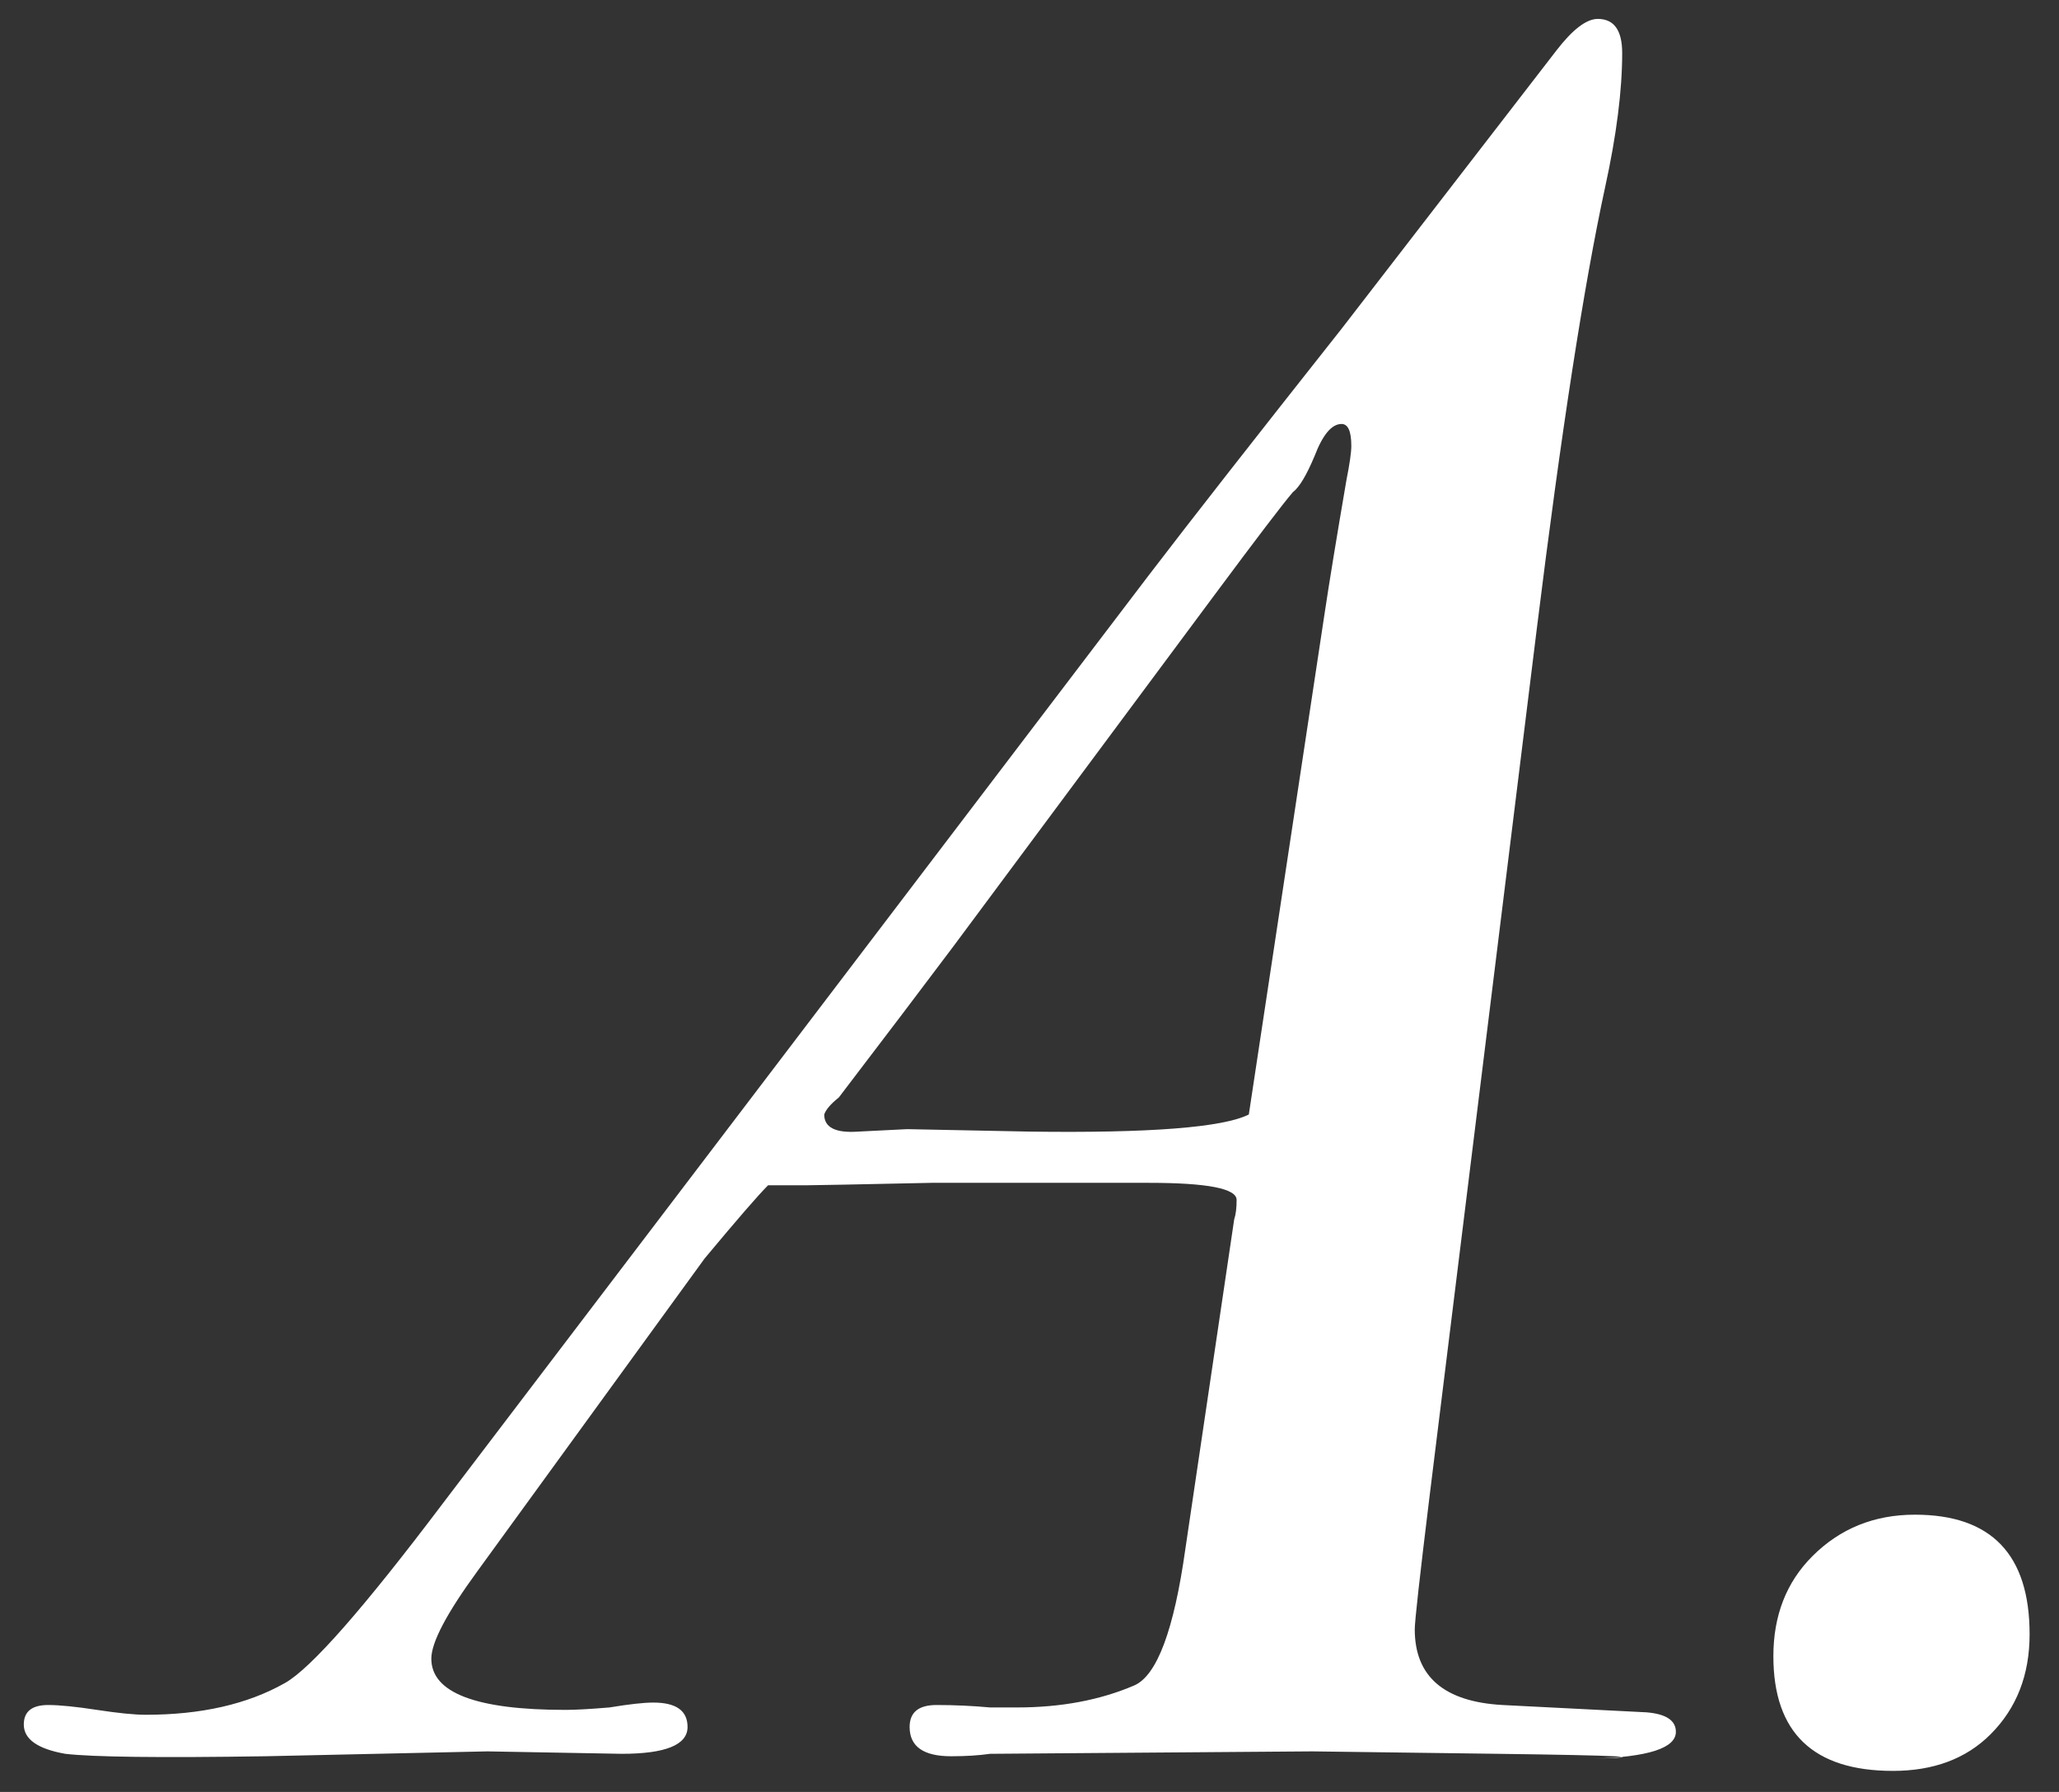 <svg width="54" height="47" viewBox="0 0 54 47" fill="none" xmlns="http://www.w3.org/2000/svg">
<rect x="0" y="0" width="54" height="47" fill="#333333" stroke="none"/>
<path d="M43.952 45.424C43.952 45.851 43.227 46.085 41.776 46.128C43.355 46.085 42.523 46.043 39.28 46L34.416 45.936L25.968 46C25.669 46.043 25.328 46.064 24.944 46.064C24.219 46.064 23.856 45.808 23.856 45.296C23.856 44.912 24.091 44.72 24.56 44.72C25.029 44.72 25.499 44.741 25.968 44.784H26.672C27.824 44.784 28.848 44.592 29.744 44.208C30.341 43.952 30.789 42.757 31.088 40.624L32.368 31.984C32.411 31.856 32.432 31.685 32.432 31.472C32.432 31.173 31.664 31.024 30.128 31.024C28.336 31.024 26.437 31.024 24.432 31.024C22.427 31.067 21.339 31.088 21.168 31.088H20.144C19.888 31.344 19.333 31.984 18.48 33.008L12.528 41.2C11.717 42.309 11.312 43.077 11.312 43.504C11.312 44.4 12.485 44.848 14.832 44.848C15.088 44.848 15.472 44.827 15.984 44.784C16.496 44.699 16.88 44.656 17.136 44.656C17.733 44.656 18.032 44.869 18.032 45.296C18.032 45.765 17.456 46 16.304 46L12.784 45.936L6.96 46.064C4.187 46.107 2.437 46.085 1.712 46C0.987 45.872 0.624 45.616 0.624 45.232C0.624 44.891 0.837 44.72 1.264 44.72C1.563 44.72 1.989 44.763 2.544 44.848C3.099 44.933 3.525 44.976 3.824 44.976C5.275 44.976 6.491 44.699 7.472 44.144C8.155 43.76 9.541 42.181 11.632 39.408L30.128 15.088C31.237 13.637 32.923 11.483 35.184 8.624L40.816 1.328C41.243 0.773 41.605 0.496 41.904 0.496C42.331 0.496 42.544 0.795 42.544 1.392C42.544 2.373 42.395 3.547 42.096 4.912C41.541 7.472 40.944 11.333 40.304 16.496L37.488 39.28C37.232 41.371 37.104 42.523 37.104 42.736C37.104 43.973 37.872 44.635 39.408 44.72L43.184 44.912C43.696 44.955 43.952 45.125 43.952 45.424ZM35.44 11.696C35.44 11.312 35.355 11.12 35.184 11.12C34.928 11.12 34.693 11.397 34.48 11.952C34.267 12.464 34.075 12.784 33.904 12.912C33.648 13.211 32.965 14.107 31.856 15.6L25.008 24.816C24.24 25.84 23.237 27.163 22 28.784C21.787 28.955 21.659 29.104 21.616 29.232C21.616 29.573 21.915 29.723 22.512 29.68L23.792 29.616L26.992 29.68C30.149 29.723 32.069 29.573 32.752 29.232L34.736 16.112C34.864 15.259 35.056 14.085 35.312 12.592C35.397 12.165 35.44 11.867 35.44 11.696ZM53.229 42.864C53.229 43.931 52.888 44.805 52.205 45.488C51.565 46.128 50.712 46.448 49.645 46.448C47.554 46.448 46.509 45.445 46.509 43.44C46.509 42.373 46.85 41.499 47.533 40.816C48.258 40.091 49.154 39.728 50.221 39.728C52.226 39.728 53.229 40.773 53.229 42.864Z" fill="white"/>
</svg>
